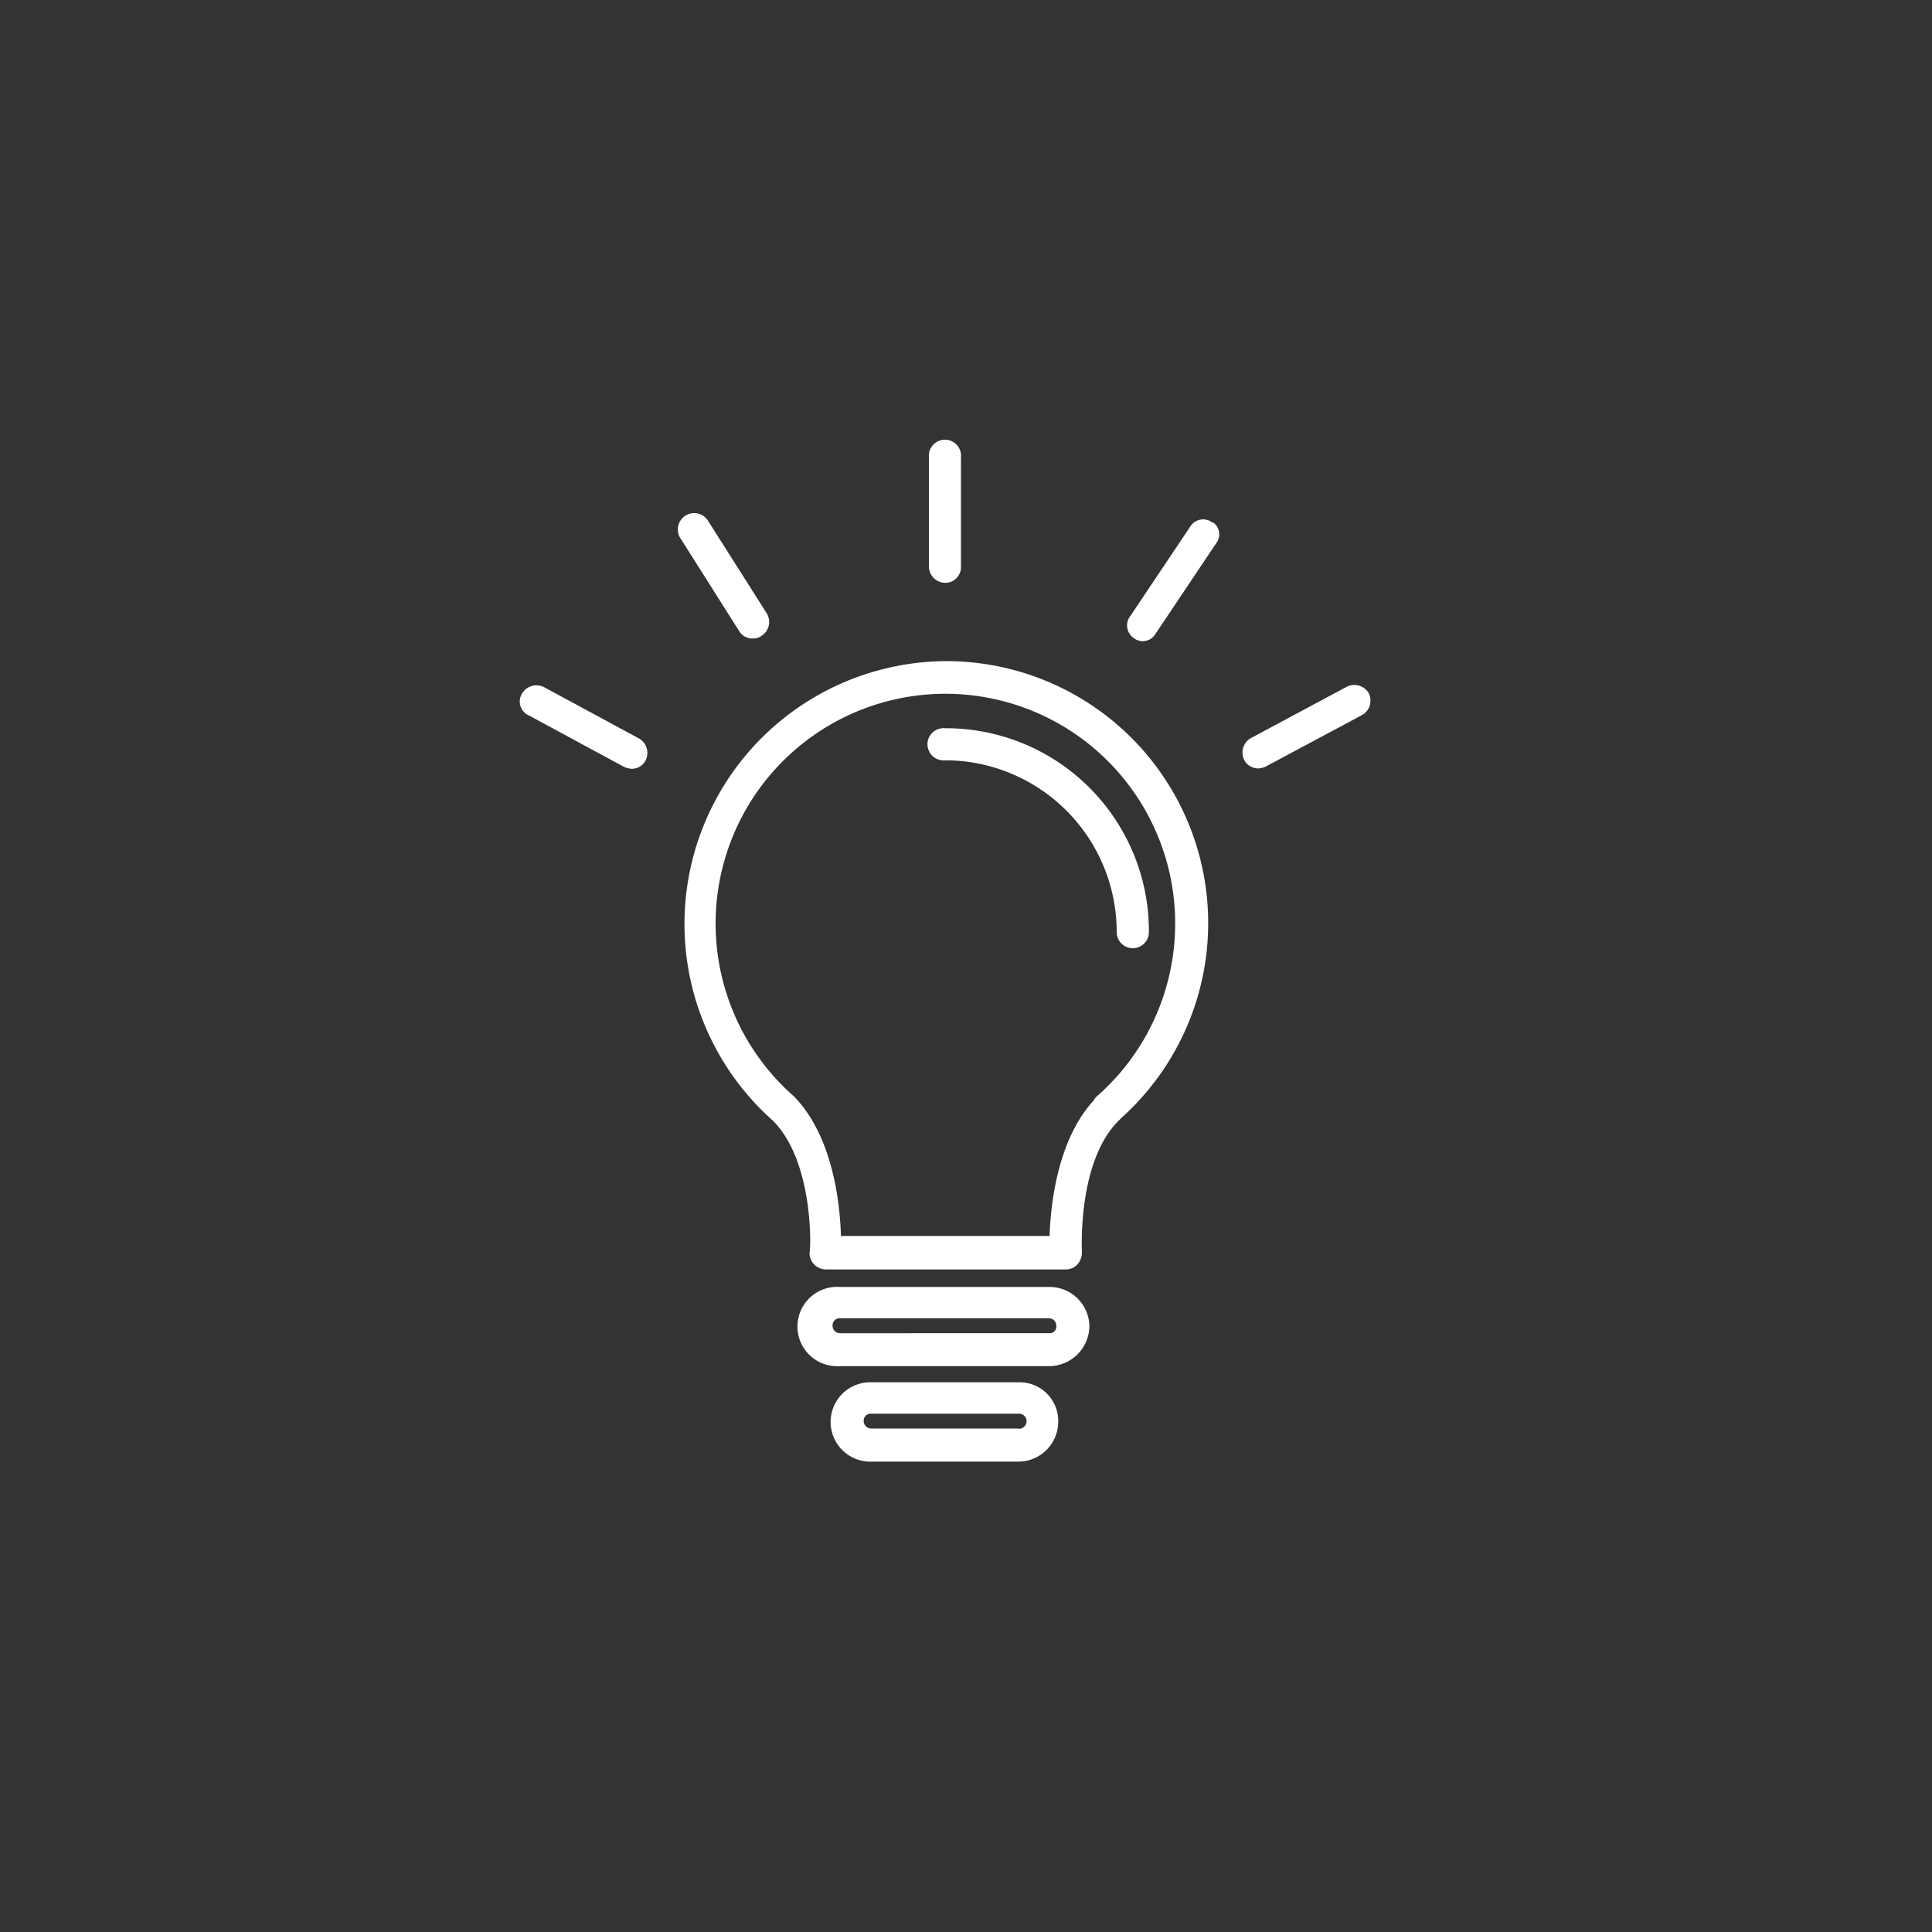 <svg id="Layer_1" data-name="Layer 1" xmlns="http://www.w3.org/2000/svg" viewBox="0 0 150 150"><rect x="0" y="0" width="150" height="150" fill="#333333" stroke="none"/><defs><style>.cls-1{fill:#fff;}</style></defs><g id="idea"><g id="Group_424" data-name="Group 424"><g id="Group_423" data-name="Group 423"><g id="Path_846" data-name="Path 846"><path class="cls-1" d="M73.44,51.33A20.41,20.41,0,0,0,60,87c3.23,3.23,2.94,10.11,2.86,10.19a1.22,1.22,0,0,0,.37,1,1.32,1.32,0,0,0,.88.37H82.75a1.22,1.22,0,0,0,.88-.37,1.4,1.4,0,0,0,.37-1c0-.08-.37-7,2.86-10.19l.22-.22A20.34,20.34,0,0,0,73.44,51.33ZM85.16,85.12c-.07.07-.22.22-.22.29-2.85,3.08-3.37,8.13-3.45,10.55H65.29c-.07-2.42-.58-7.69-3.65-10.84a17.84,17.84,0,1,1,25.18-1.66,18.58,18.58,0,0,1-1.66,1.66Z"/></g><g id="Path_847" data-name="Path 847"><path class="cls-1" d="M73.37,56.54a1.25,1.25,0,1,0,0,2.49A13.33,13.33,0,0,1,86.7,72.37a1.25,1.25,0,0,0,2.5,0h0A15.76,15.76,0,0,0,73.5,56.54Z"/></g><g id="Path_848" data-name="Path 848"><path class="cls-1" d="M81.5,99.92H65.23a3.08,3.08,0,1,0-.16,6.15.43.43,0,0,0,.16,0h16.2A3.15,3.15,0,0,0,84.58,103,3.09,3.09,0,0,0,81.5,99.92Zm0,3.59H65.23a.58.58,0,0,1-.59-.57v0a.55.55,0,0,1,.49-.59h16.3a.57.57,0,0,1,.58.57v0a.52.52,0,0,1-.45.59Z"/></g><g id="Path_849" data-name="Path 849"><path class="cls-1" d="M79.08,107.32H67.65a3.08,3.08,0,1,0-.16,6.16H79.08a3.1,3.1,0,0,0,3.08-3.08,3,3,0,0,0-3-3.08Zm0,3.59H67.65a.58.58,0,0,1-.59-.56v0a.54.54,0,0,1,.49-.59H79.08a.58.58,0,0,1,.62.55.59.59,0,0,1-.55.62Z"/></g><g id="Path_850" data-name="Path 850"><path class="cls-1" d="M73.37,45.25A1.22,1.22,0,0,0,74.61,44V35.5a1.25,1.25,0,1,0-2.49,0h0V44A1.28,1.28,0,0,0,73.37,45.25Z"/></g><g id="Path_851" data-name="Path 851"><path class="cls-1" d="M94.11,40.56a1.17,1.17,0,0,0-1.65.25l0,0-4.69,7a1.19,1.19,0,0,0,.2,1.69l.09.07a1.18,1.18,0,0,0,.66.21,1.16,1.16,0,0,0,1-.58l4.69-7a1.14,1.14,0,0,0-.17-1.6Z"/></g><g id="Path_852" data-name="Path 852"><path class="cls-1" d="M58.49,49.57a1.11,1.11,0,0,0,.66-.22,1.28,1.28,0,0,0,.36-1.76L55,40.48a1.27,1.27,0,1,0-2.12,1.39L57.39,49A1.2,1.2,0,0,0,58.49,49.57Z"/></g><g id="Path_853" data-name="Path 853"><path class="cls-1" d="M49.62,57.34l-7.4-4a1.3,1.3,0,0,0-1.69.51,1.18,1.18,0,0,0,.38,1.62l.14.07,7.4,4a1.91,1.91,0,0,0,.58.15,1.22,1.22,0,0,0,1.1-.66A1.29,1.29,0,0,0,49.62,57.34Z"/></g><g id="Path_854" data-name="Path 854"><path class="cls-1" d="M106.27,53.82a1.3,1.3,0,0,0-1.69-.51l-7.47,4A1.29,1.29,0,0,0,96.6,59a1.22,1.22,0,0,0,1.1.66,1.47,1.47,0,0,0,.58-.15l7.48-4A1.29,1.29,0,0,0,106.27,53.82Z"/></g></g></g></g></svg>